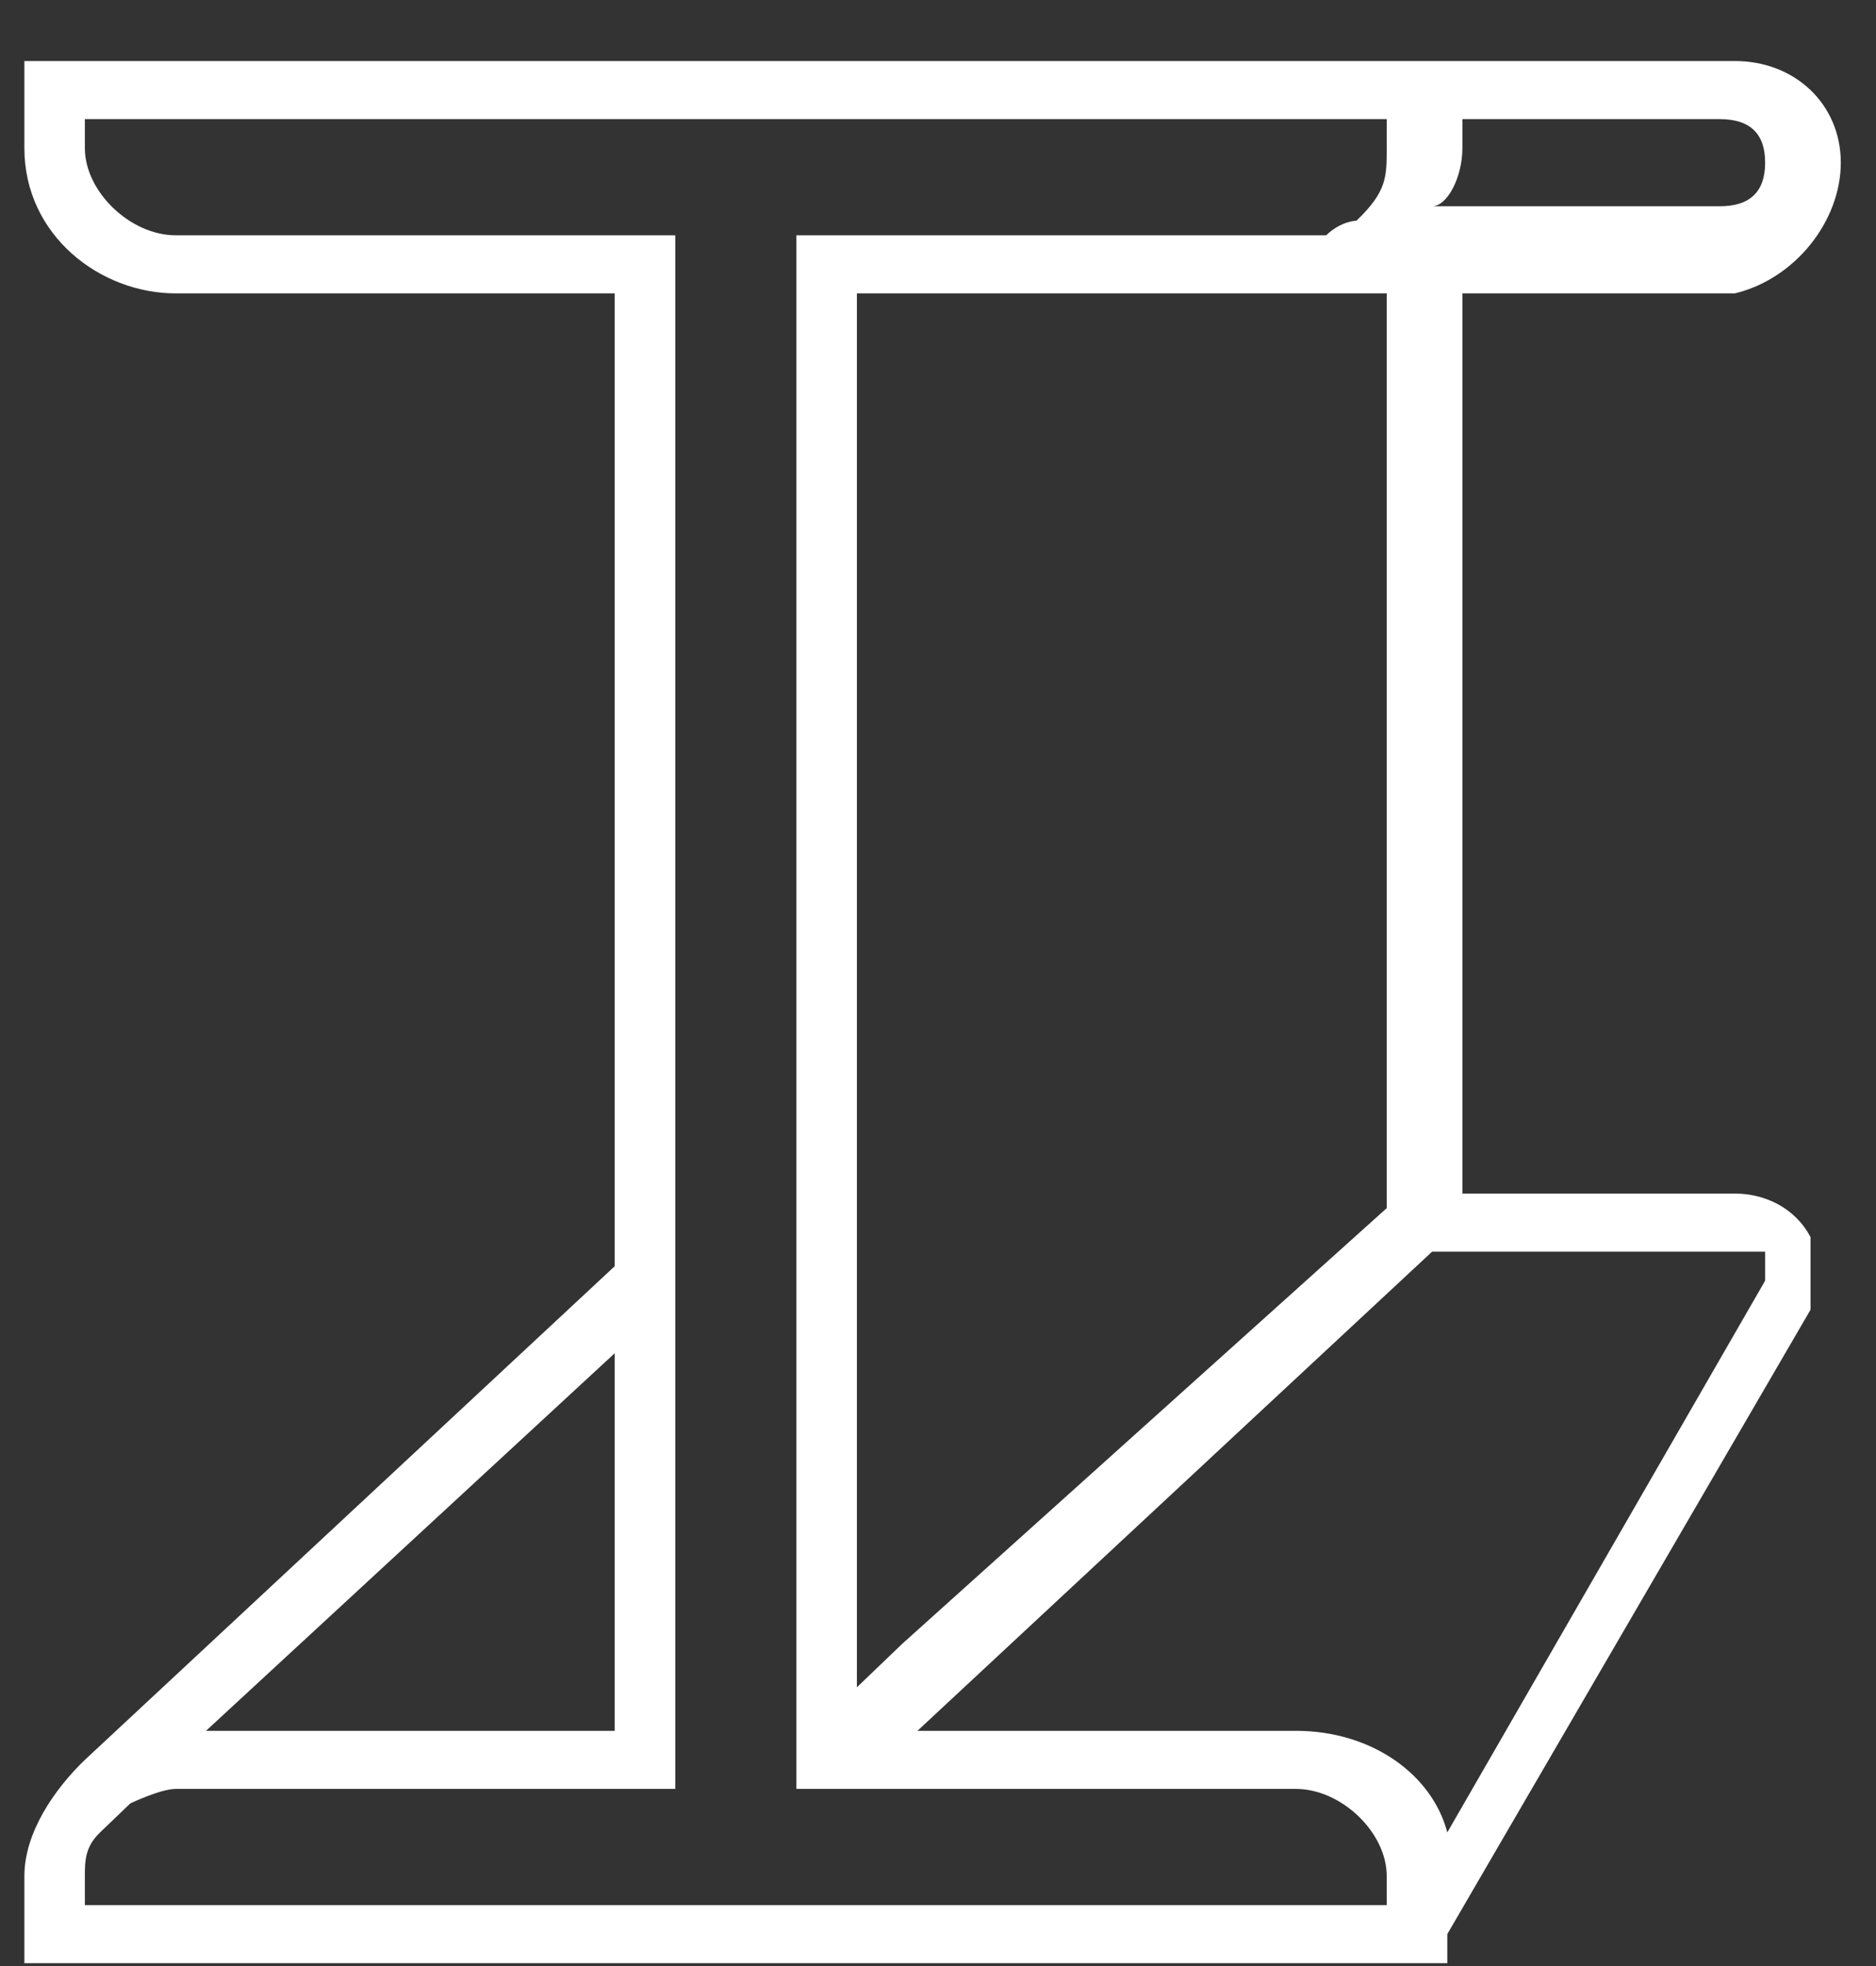 <svg width="21" height="22" viewBox="0 0 21 22" fill="none" xmlns="http://www.w3.org/2000/svg">
<rect x="0" y="0" width="21" height="22" fill="#333333" stroke="none"/>
<path d="M20.267 13.844C20.098 13.519 19.759 13.356 19.42 13.356H16.37V3.283H19.42C20.098 3.12 20.606 2.47 20.606 1.82C20.606 1.171 20.098 0.683 19.42 0.683H0.273V1.658C0.273 2.633 1.12 3.283 1.967 3.283H6.881V14.169L0.95 19.693C0.612 20.018 0.273 20.505 0.273 20.993V21.968H16.201V21.643L20.267 14.656C20.267 14.331 20.267 14.006 20.267 13.681V13.844ZM8.576 21.318H0.95V20.993C0.95 20.83 0.95 20.668 1.12 20.505C1.12 20.505 1.289 20.343 1.459 20.18C1.459 20.18 1.798 20.018 1.967 20.018H7.559V2.633H1.967C1.459 2.633 0.95 2.145 0.95 1.658V1.333H15.523V1.658C15.523 1.983 15.523 2.145 15.184 2.47C15.184 2.47 15.015 2.47 14.845 2.633C14.845 2.633 14.676 2.633 14.506 2.633H8.915V19.693V20.018H14.506C15.015 20.018 15.523 20.505 15.523 20.993V21.318H8.406H8.576ZM6.881 19.368H2.306L6.881 15.143V19.368ZM19.759 1.82C19.759 2.145 19.59 2.308 19.251 2.308H16.031C16.201 2.308 16.37 1.983 16.37 1.658V1.333H19.251C19.59 1.333 19.759 1.495 19.759 1.82ZM15.523 3.283V13.519L10.101 18.393L9.592 18.881V3.283H14.506H14.845H15.523ZM14.506 19.368H10.27L16.031 14.006H19.42H19.759C19.759 14.006 19.759 14.169 19.759 14.331L16.201 20.505C16.031 19.855 15.354 19.368 14.506 19.368Z" fill="white"/>
</svg>

